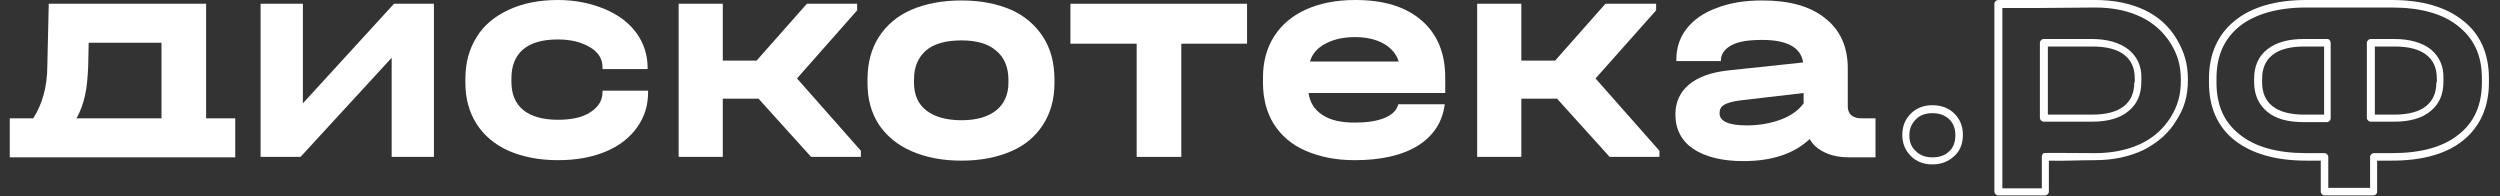 <svg width="191" height="15" viewBox="0 0 191 15" fill="none" xmlns="http://www.w3.org/2000/svg">
<rect x="0" y="0" width="191" height="15" fill="#333333" stroke="none"/>
<path d="M15.747 0.287H3.725L3.617 4.988C3.617 5.85 3.509 6.603 3.33 7.249C3.151 7.895 2.899 8.469 2.54 9.043H0.746V12.022H17.972V9.043H15.747V0.287ZM12.373 9.043H5.842C6.129 8.541 6.344 7.967 6.488 7.321C6.632 6.711 6.703 5.921 6.739 5.024L6.775 3.266H12.338V9.043H12.373Z" fill="white"/>
<path d="M19.91 0.287V11.986H22.96L29.923 4.414V11.986H33.152V0.287H30.102L23.14 7.895V0.287H19.91Z" fill="white"/>
<path d="M49.479 5.311V5.204C49.479 4.199 49.192 3.302 48.617 2.512C48.043 1.723 47.218 1.112 46.177 0.682C45.136 0.251 43.952 0 42.624 0C41.189 0 39.933 0.251 38.856 0.754C37.78 1.256 36.954 1.938 36.416 2.835C35.842 3.732 35.555 4.809 35.555 6.029V6.316C35.555 7.536 35.842 8.577 36.416 9.474C36.99 10.371 37.816 11.053 38.856 11.52C39.933 11.986 41.189 12.237 42.624 12.237C44.024 12.237 45.208 12.022 46.249 11.591C47.29 11.161 48.079 10.551 48.653 9.761C49.228 8.972 49.515 8.075 49.515 7.034V6.926H46.034V7.034C46.034 7.68 45.711 8.182 45.101 8.577C44.49 8.972 43.665 9.151 42.624 9.151C41.476 9.151 40.579 8.9 39.969 8.398C39.359 7.895 39.072 7.177 39.072 6.244V5.993C39.072 5.024 39.359 4.306 39.969 3.768C40.579 3.266 41.44 3.014 42.624 3.014C43.629 3.014 44.455 3.23 45.101 3.625C45.746 4.019 46.034 4.522 46.034 5.168V5.275H49.479V5.311Z" fill="white"/>
<path d="M51.848 0.287V11.986H55.221V7.536H57.948L61.968 11.986H65.772V11.52L60.891 5.993L65.485 0.79V0.287H61.645L57.805 4.629H55.221V0.287H51.848Z" fill="white"/>
<path d="M69.651 11.555C70.727 12.021 71.983 12.273 73.455 12.273C74.926 12.273 76.182 12.021 77.259 11.555C78.335 11.088 79.125 10.406 79.699 9.509C80.273 8.612 80.56 7.571 80.56 6.351V6.064C80.56 4.808 80.273 3.732 79.699 2.834C79.125 1.937 78.299 1.219 77.259 0.753C76.182 0.286 74.926 0.035 73.455 0.035C71.983 0.035 70.691 0.286 69.615 0.753C68.538 1.219 67.713 1.937 67.139 2.834C66.564 3.732 66.277 4.808 66.277 6.064V6.351C66.277 7.571 66.564 8.612 67.139 9.509C67.749 10.406 68.574 11.088 69.651 11.555ZM69.83 6.064C69.83 5.095 70.153 4.377 70.763 3.839C71.373 3.337 72.27 3.086 73.455 3.086C74.603 3.086 75.5 3.337 76.11 3.875C76.72 4.377 77.043 5.131 77.043 6.064V6.315C77.043 7.248 76.72 7.93 76.11 8.433C75.464 8.935 74.603 9.186 73.455 9.186C72.306 9.186 71.409 8.935 70.763 8.433C70.117 7.93 69.83 7.213 69.83 6.315V6.064Z" fill="white"/>
<path d="M90.251 11.986V3.337H95.275V0.287H81.781V3.337H86.841V11.986H90.251Z" fill="white"/>
<path d="M110.416 5.921C110.416 4.055 109.806 2.584 108.586 1.543C107.366 0.502 105.715 0 103.526 0C102.091 0 100.834 0.251 99.794 0.718C98.753 1.184 97.928 1.866 97.353 2.763C96.779 3.66 96.492 4.701 96.492 5.921V6.352C96.492 7.536 96.779 8.613 97.318 9.474C97.892 10.371 98.681 11.053 99.758 11.52C100.834 11.986 102.055 12.237 103.49 12.237C105.5 12.237 107.115 11.879 108.335 11.125C109.519 10.371 110.201 9.331 110.38 7.967H106.828C106.72 8.398 106.397 8.756 105.787 9.008C105.177 9.259 104.423 9.366 103.49 9.366C102.449 9.366 101.66 9.187 101.05 8.792C100.44 8.398 100.081 7.859 99.973 7.106H110.416V5.921ZM100.081 4.701C100.26 4.091 100.655 3.66 101.265 3.337C101.875 3.014 102.593 2.835 103.526 2.835C104.423 2.835 105.141 3.014 105.715 3.337C106.289 3.66 106.684 4.127 106.863 4.701H100.081Z" fill="white"/>
<path d="M112.855 0.287V11.986H116.229V7.536H118.956L122.976 11.986H126.78V11.52L121.899 5.993L126.528 0.79V0.287H122.653L118.813 4.629H116.229V0.287H112.855Z" fill="white"/>
<path d="M143.288 9.043H142.247C141.529 9.043 141.17 8.72 141.17 8.11V5.203C141.17 3.588 140.596 2.296 139.448 1.399C138.3 0.466 136.685 0.035 134.639 0.035C133.311 0.035 132.163 0.215 131.158 0.609C130.153 0.968 129.4 1.507 128.861 2.188C128.323 2.87 128.072 3.66 128.072 4.593V4.665H131.481V4.593C131.481 4.126 131.768 3.732 132.306 3.444C132.845 3.157 133.634 3.05 134.639 3.05C136.541 3.05 137.582 3.624 137.761 4.772L132.019 5.382C130.727 5.526 129.723 5.885 129.041 6.459C128.359 7.033 128 7.787 128 8.756C128 9.868 128.467 10.765 129.364 11.375C130.297 11.986 131.553 12.308 133.204 12.308C135.393 12.308 137.079 11.734 138.264 10.622C138.515 11.088 138.91 11.411 139.448 11.662C139.986 11.914 140.596 12.021 141.314 12.021H143.288V9.043ZM137.797 7.894C137.438 8.397 136.864 8.827 136.11 9.115C135.357 9.402 134.46 9.581 133.455 9.581C132.055 9.581 131.373 9.258 131.373 8.648C131.373 8.361 131.481 8.146 131.732 8.002C131.983 7.858 132.378 7.751 132.881 7.679L137.797 7.105V7.894Z" fill="white"/>
<path d="M147.633 12.559C146.951 12.559 146.413 12.344 145.982 11.913C145.551 11.482 145.336 10.944 145.336 10.298C145.336 9.652 145.551 9.114 145.982 8.683C146.413 8.252 146.987 8.037 147.633 8.037C148.315 8.037 148.889 8.252 149.319 8.683C149.75 9.114 149.965 9.652 149.965 10.298C149.965 10.98 149.75 11.518 149.319 11.913C148.853 12.344 148.315 12.559 147.633 12.559ZM147.633 8.647C147.094 8.647 146.7 8.791 146.377 9.114C146.054 9.437 145.874 9.831 145.874 10.334C145.874 10.836 146.018 11.231 146.377 11.554C146.7 11.877 147.13 12.021 147.633 12.021C148.171 12.021 148.602 11.877 148.925 11.554C149.248 11.267 149.391 10.836 149.391 10.334C149.391 9.831 149.248 9.437 148.925 9.114C148.566 8.791 148.171 8.647 147.633 8.647Z" fill="white"/>
<path d="M181.326 14.929H177.594C177.45 14.929 177.307 14.785 177.307 14.642V12.273H176.194C173.862 12.273 172.031 11.735 170.739 10.73C169.412 9.689 168.766 8.182 168.766 6.316V5.993C168.766 4.127 169.447 2.62 170.739 1.579C172.031 0.538 173.862 0 176.194 0H177.486H181.434H182.726C185.058 0 186.888 0.538 188.18 1.579C189.508 2.62 190.154 4.127 190.154 5.993V6.316C190.154 8.182 189.472 9.689 188.18 10.73C186.888 11.771 185.058 12.273 182.726 12.273H181.613V14.642C181.613 14.821 181.47 14.929 181.326 14.929ZM177.881 14.355H181.075V11.986C181.075 11.843 181.218 11.699 181.362 11.699H182.761C184.951 11.699 186.673 11.233 187.857 10.264C189.042 9.331 189.616 8.003 189.616 6.316V5.993C189.616 4.271 189.042 2.979 187.822 2.01C186.637 1.041 184.915 0.574 182.726 0.574H181.147C181.003 0.574 177.953 0.574 177.773 0.574H176.194C174.005 0.574 172.283 1.077 171.098 2.01C169.914 2.979 169.34 4.271 169.34 5.993V6.316C169.34 8.039 169.914 9.331 171.098 10.264C172.283 11.233 174.005 11.699 176.194 11.699H177.594C177.737 11.699 177.881 11.843 177.881 11.986V14.355Z" fill="white"/>
<path d="M160.087 0C161.486 0 162.742 0.251 163.819 0.754C164.896 1.256 165.721 2.01 166.295 2.979C166.869 3.948 167.156 4.845 167.156 6.101C167.156 7.357 166.869 8.29 166.259 9.223C165.685 10.192 164.824 10.91 163.783 11.448C162.742 11.95 161.486 12.237 160.051 12.237C158.723 12.237 157.718 12.309 156.534 12.273V14.642C156.534 14.785 156.39 14.929 156.247 14.929H152.658C152.515 14.929 152.371 14.785 152.371 14.642V0.287C152.371 0.144 152.515 0 152.658 0H155.996L160.087 0ZM155.78 0.61H152.981V14.391H155.996V11.95C155.996 11.843 156.067 11.735 156.139 11.699C156.247 11.663 158.651 11.699 160.087 11.699C161.415 11.699 162.563 11.448 163.568 10.981C164.537 10.515 165.29 9.833 165.829 8.972C166.367 8.11 166.618 7.285 166.618 6.137C166.618 4.988 166.367 4.163 165.829 3.302C165.29 2.44 164.537 1.758 163.568 1.292C162.599 0.825 161.415 0.574 160.087 0.574L155.78 0.61Z" fill="white"/>
<path d="M185.709 3.768C185.063 3.266 184.13 2.979 182.91 2.979H181.115C180.972 2.979 180.828 3.122 180.828 3.266V9.008C180.828 9.151 180.972 9.295 181.115 9.295H182.91C184.094 9.295 185.027 9.043 185.673 8.505C186.355 7.967 186.678 7.213 186.678 6.244V5.993C186.714 5.06 186.355 4.306 185.709 3.768ZM186.139 6.28C186.139 7.07 185.888 7.68 185.35 8.11C184.812 8.541 183.986 8.756 182.945 8.756H181.438V3.553H182.945C184.022 3.553 184.847 3.768 185.386 4.199C185.924 4.629 186.175 5.204 186.175 6.029V6.28H186.139Z" fill="white"/>
<path d="M177.813 2.979H176.019C174.835 2.979 173.902 3.23 173.22 3.768C172.538 4.306 172.215 5.06 172.215 6.029V6.28C172.215 7.249 172.574 8.003 173.22 8.541C173.866 9.079 174.799 9.33 175.983 9.33H177.777C177.921 9.33 178.064 9.187 178.064 9.043V3.301C178.064 3.122 177.957 2.979 177.813 2.979ZM177.526 8.756H176.019C174.978 8.756 174.153 8.541 173.614 8.11C173.076 7.68 172.825 7.07 172.825 6.28V6.029C172.825 5.239 173.076 4.629 173.614 4.199C174.153 3.768 174.978 3.553 176.055 3.553H177.562V8.756H177.526Z" fill="white"/>
<path d="M162.594 3.768C161.948 3.266 161.015 2.979 159.795 2.979H156.135C155.991 2.979 155.848 3.122 155.848 3.266V9.008C155.848 9.151 155.991 9.295 156.135 9.295H159.831C161.015 9.295 161.948 9.043 162.594 8.505C163.276 7.967 163.599 7.213 163.599 6.244V5.993C163.635 5.06 163.276 4.306 162.594 3.768ZM163.061 6.28C163.061 7.07 162.81 7.68 162.271 8.11C161.733 8.541 160.908 8.756 159.867 8.756H156.458V3.553H159.867C160.944 3.553 161.769 3.768 162.307 4.199C162.846 4.629 163.097 5.204 163.097 6.029V6.28H163.061Z" fill="white"/>
</svg>
